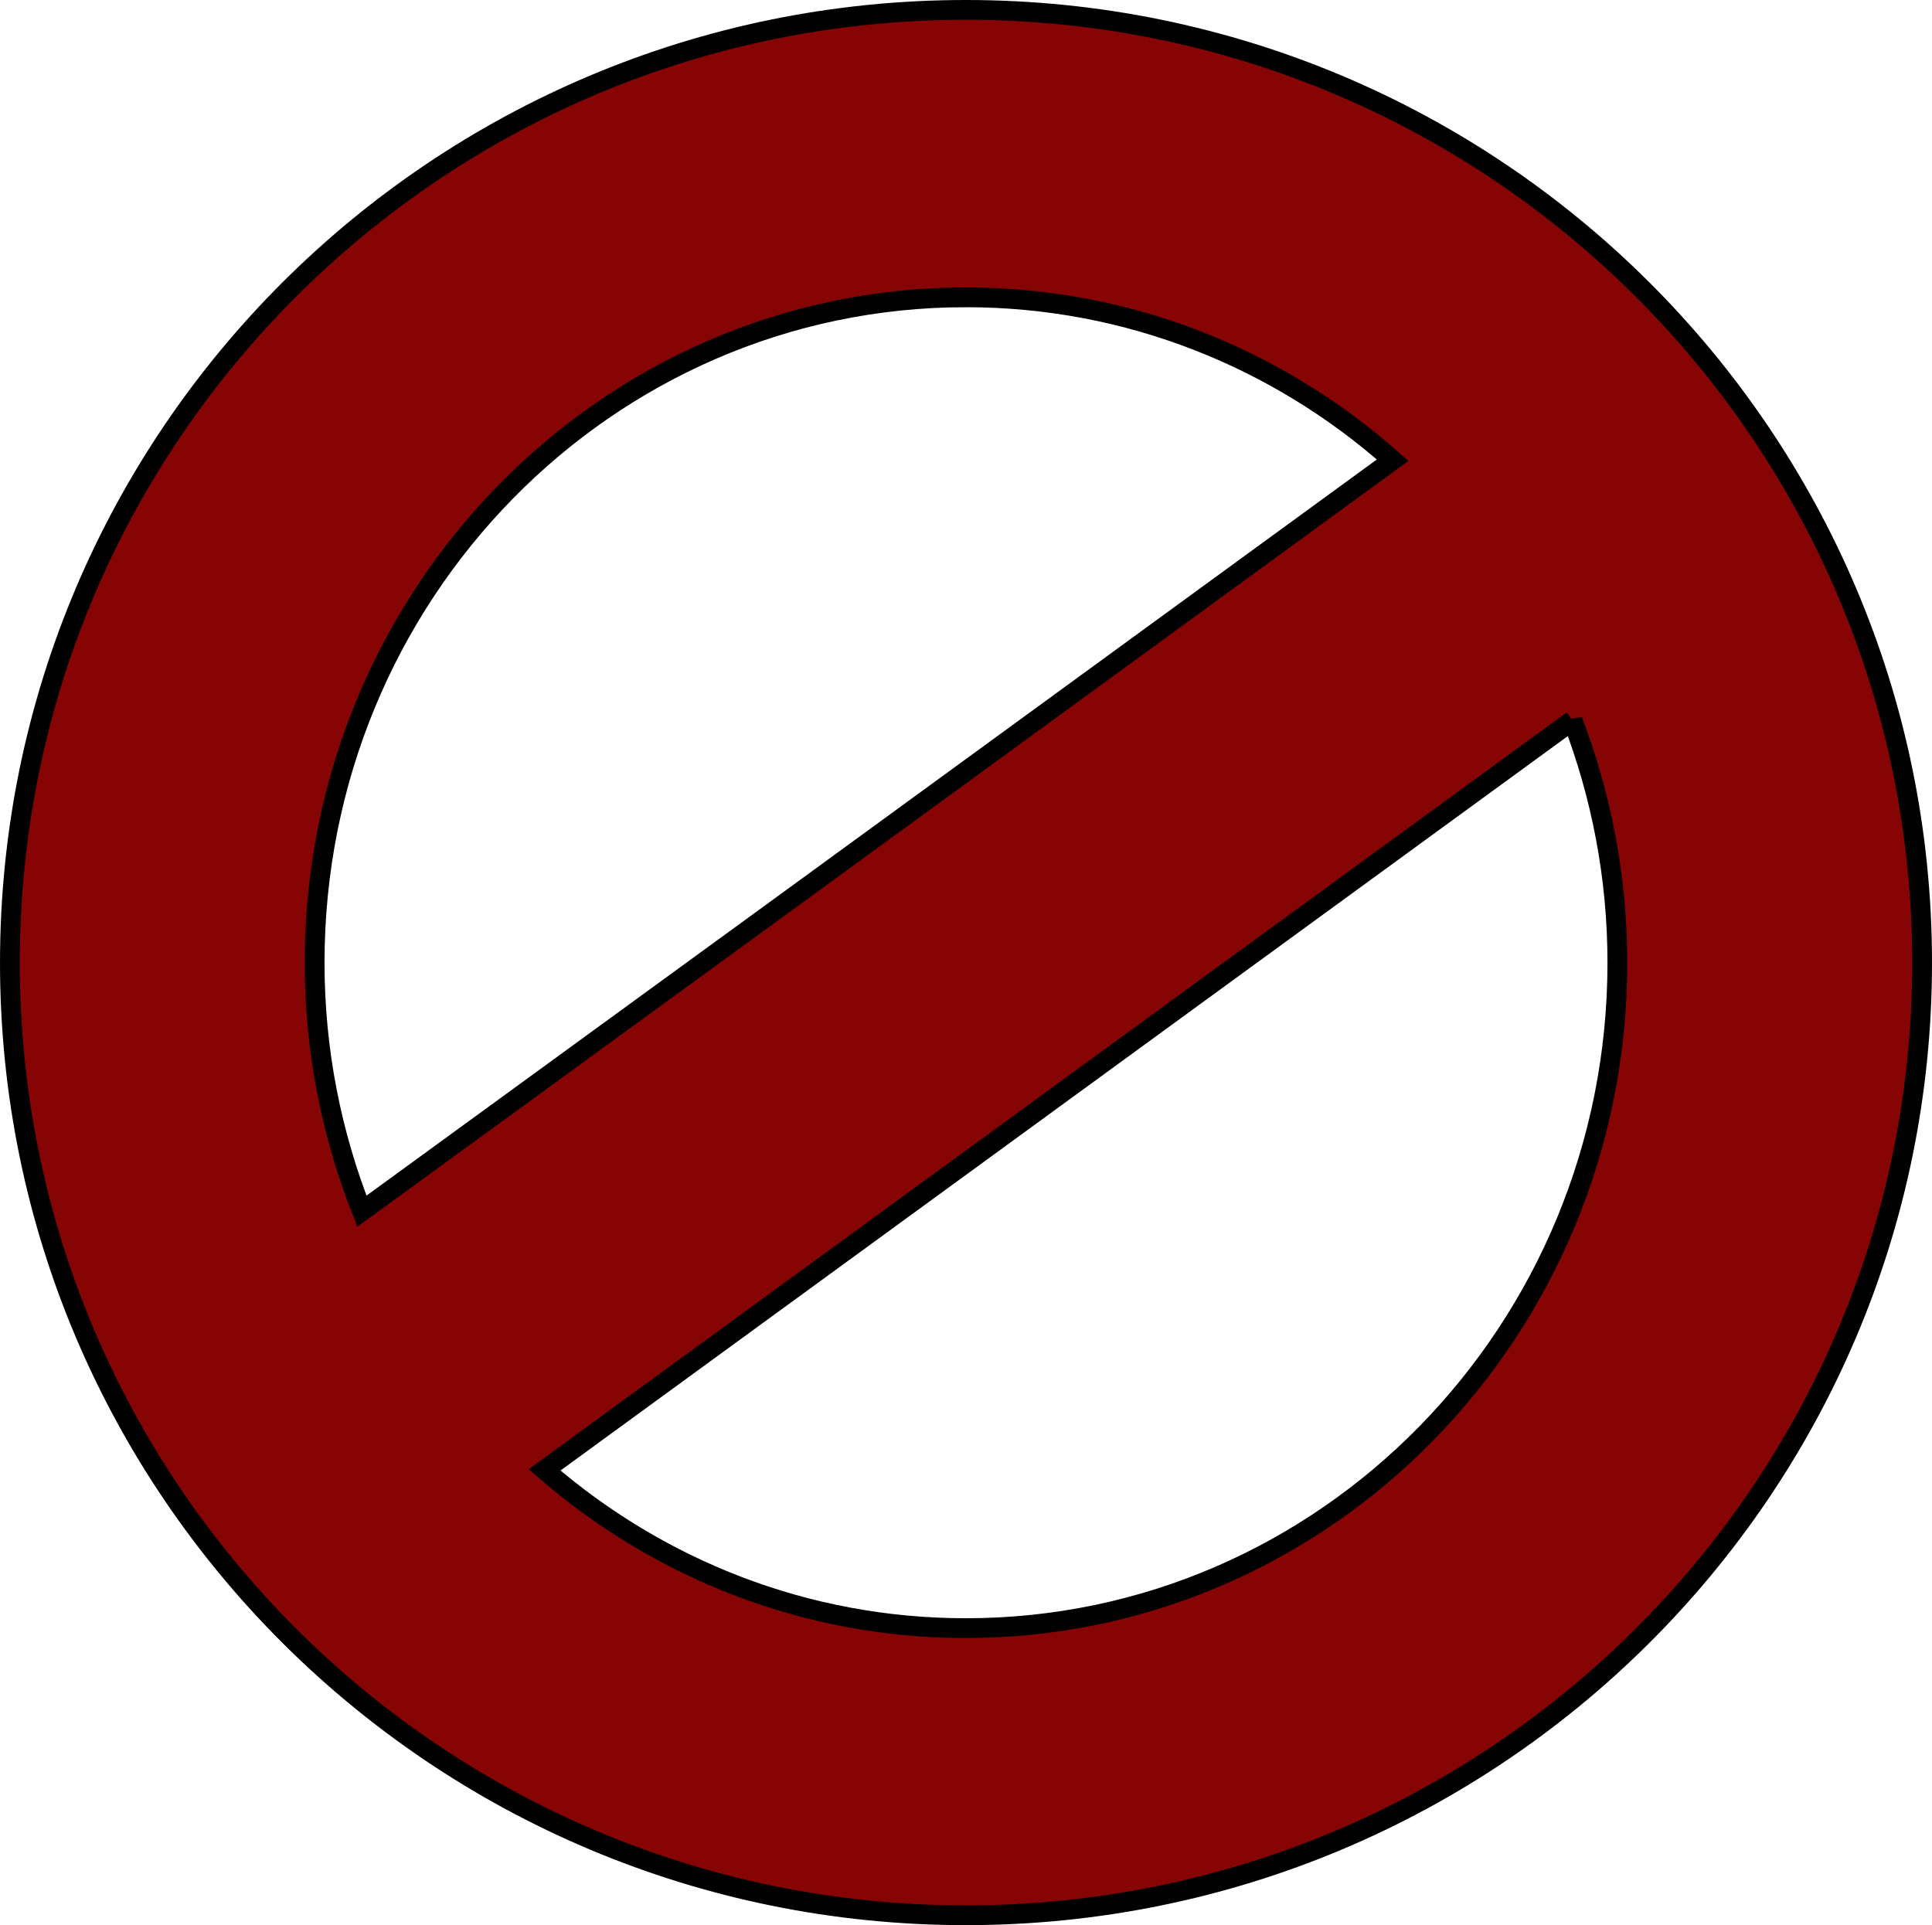 <?xml version="1.0"?><svg width="195.344" height="194.656" xmlns="http://www.w3.org/2000/svg" xmlns:xlink="http://www.w3.org/1999/xlink">
 <defs>
  <linearGradient id="linearGradient4115">
   <stop stop-color="#000000" id="stop4117" offset="0"/>
   <stop stop-color="#b9464d" id="stop4119" offset="1"/>
  </linearGradient>
  <linearGradient id="linearGradient4079">
   <stop stop-color="#a44aa4" id="stop4081" offset="0"/>
   <stop stop-color="#9b0101" offset="0.185" id="stop4083"/>
   <stop stop-color="#b00101" id="stop4085" offset="0.747"/>
   <stop stop-color=" rgb(198, 1, 2)" id="stop4087" offset="1"/>
  </linearGradient>
  <linearGradient id="linearGradient4057">
   <stop stop-color="#c30102" offset="0" id="stop4059"/>
   <stop stop-color="#820101" id="stop4061" offset="0.727"/>
   <stop stop-color="#bc302f" offset="0.727" id="stop4063"/>
   <stop stop-color="#860504" offset="1" id="stop4065"/>
  </linearGradient>
  <linearGradient id="linearGradient4047">
   <stop stop-color="#000101" offset="0" id="stop4049"/>
   <stop stop-color="#9b0101" id="stop4051" offset="0.451"/>
   <stop stop-color=" rgb(198, 1, 2)" offset="1" id="stop4053"/>
  </linearGradient>
  <linearGradient id="linearGradient4095-0">
   <stop stop-color=" rgb(112, 1, 1)" id="stop4097-0" offset="0"/>
   <stop stop-color=" rgb(198, 1, 2)" id="stop4099-0" offset="1"/>
  </linearGradient>
  <linearGradient gradientTransform="matrix(0.967,0,0,0.967,151.026,61.801)" gradientUnits="userSpaceOnUse" y2="816.458" x2="638.939" y1="898.41" x1="615.16" id="linearGradient4109-4" xlink:href="#linearGradient4103-4"/>
  <linearGradient id="linearGradient4103-4">
   <stop stop-color=" rgb(188, 48, 47)" id="stop4105-1" offset="0"/>
   <stop stop-color=" rgb(129, 1, 0)" id="stop4107-7" offset="1"/>
  </linearGradient>
  <linearGradient id="linearGradient4103-2">
   <stop stop-color=" rgb(188, 48, 47)" id="stop4105-8" offset="0"/>
   <stop stop-color=" rgb(129, 1, 0)" id="stop4107-8" offset="1"/>
  </linearGradient>
  <linearGradient y2="1017.321" x2="560.96" y1="918.414" x1="586.536" gradientTransform="matrix(0.98,0,0,0.98,86.607,-727.971)" gradientUnits="userSpaceOnUse" id="linearGradient4264-7" xlink:href="#linearGradient4095-1"/>
  <linearGradient id="linearGradient4095-1">
   <stop stop-color="#a44aa4" id="stop4097-8" offset="0"/>
   <stop stop-color="#9b0101" offset="0" id="stop4045"/>
   <stop stop-color="#b00101" id="stop4055" offset="0.5"/>
   <stop stop-color=" rgb(198, 1, 2)" id="stop4099-3" offset="1"/>
  </linearGradient>
  <linearGradient y2="1017.321" x2="560.96" y1="918.414" x1="586.536" gradientTransform="matrix(0.98,0,0,0.98,169.978,27.055)" gradientUnits="userSpaceOnUse" id="linearGradient4406" xlink:href="#linearGradient4095-0"/>
  <linearGradient y2="816.458" x2="638.939" y1="898.41" x1="615.16" gradientTransform="matrix(0.967,0,0,0.967,151.026,61.801)" gradientUnits="userSpaceOnUse" id="linearGradient4408" xlink:href="#linearGradient4103-4"/>
  <linearGradient y2="1017.321" x2="560.96" y1="918.414" x1="586.536" gradientTransform="matrix(0.98,0,0,0.98,-252.412,231.496)" gradientUnits="userSpaceOnUse" id="linearGradient4410" xlink:href="#linearGradient4095-1"/>
  <linearGradient y2="816.458" x2="638.939" y1="898.41" x1="615.16" gradientTransform="matrix(0.967,0,0,0.967,-271.365,266.242)" gradientUnits="userSpaceOnUse" id="linearGradient4412" xlink:href="#linearGradient4103-2"/>
  <linearGradient y2="816.458" x2="638.939" y1="898.41" x1="615.16" gradientTransform="matrix(1.052,0,0,1.052,-509.453,-18.391)" gradientUnits="userSpaceOnUse" id="linearGradient3142" xlink:href="#linearGradient4103-4"/>
  <linearGradient y2="1017.321" x2="560.96" y1="918.414" x1="586.536" gradientTransform="matrix(1.066,0,0,1.065,-488.843,-56.159)" gradientUnits="userSpaceOnUse" id="linearGradient3210" xlink:href="#linearGradient4095-0"/>
  <radialGradient gradientUnits="userSpaceOnUse" gradientTransform="matrix(3.722,-0.036,0.019,1.993,-1017.722,570.938)" r="97.672" fy="245.847" fx="286.622" cy="245.847" cx="286.622" id="radialGradient4113" xlink:href="#linearGradient4057"/>
 </defs>
 <g>
  <title>Layer 1</title>
  <g id="layer1">
   <path fill="url(#radialGradient4113)" stroke="#000000" stroke-width="2" stroke-miterlimit="4" id="path4025-5" d="m97.656,1c-53.395,0 -96.656,43.142 -96.656,96.344c0,53.201 43.262,96.312 96.656,96.312c53.395,0 96.688,-43.111 96.688,-96.312c0,-53.201 -43.293,-96.344 -96.688,-96.344zm0,29.062c16.508,0 31.599,6.216 43.156,16.469l-60.875,44.375l-43.344,31.562c-3.064,-7.767 -4.781,-16.237 -4.781,-25.125c0,-37.161 29.474,-67.281 65.844,-67.281zm61.344,42.781c2.91,7.596 4.531,15.85 4.531,24.5c0,37.161 -29.505,67.281 -65.875,67.281c-16.254,0 -31.108,-6.028 -42.594,-16l69,-50.312l34.938,-25.469z"/>
  </g>
 </g>
</svg>